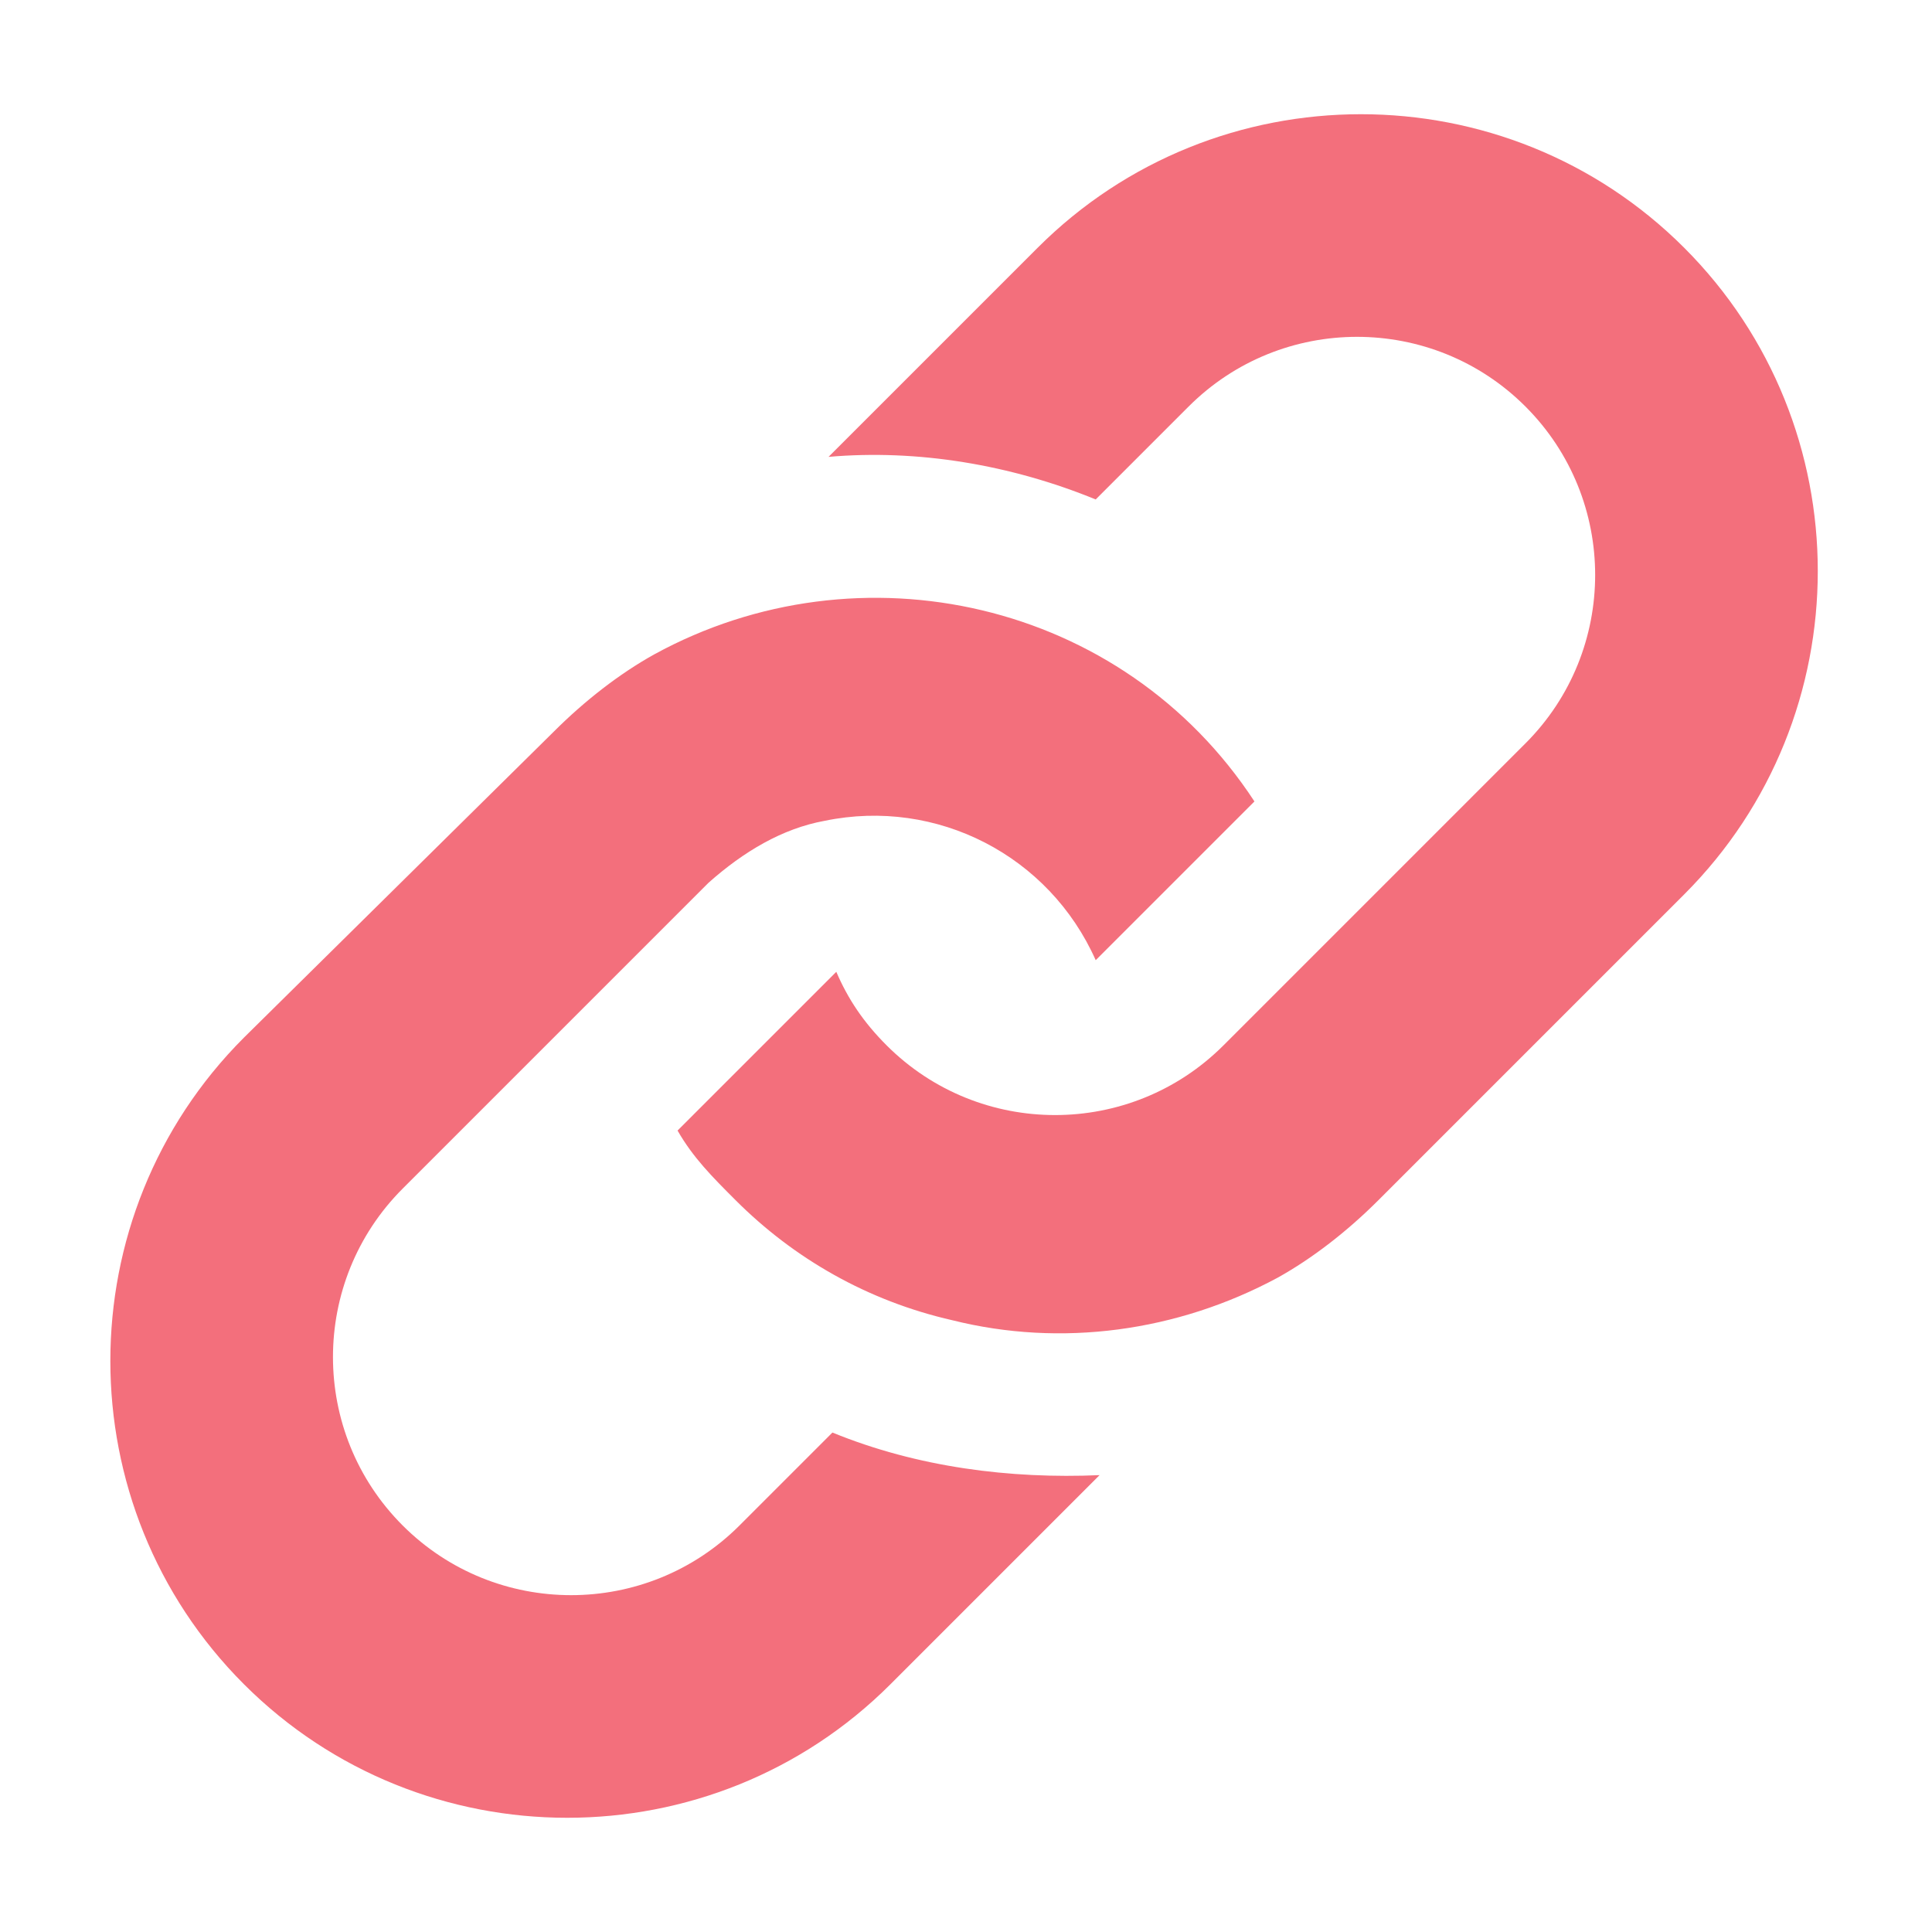 <?xml version="1.0" encoding="utf-8"?>
<!-- Generator: Adobe Illustrator 18.0.0, SVG Export Plug-In . SVG Version: 6.00 Build 0)  -->
<!DOCTYPE svg PUBLIC "-//W3C//DTD SVG 1.1//EN" "http://www.w3.org/Graphics/SVG/1.1/DTD/svg11.dtd">
<svg version="1.1" xmlns="http://www.w3.org/2000/svg" xmlns:xlink="http://www.w3.org/1999/xlink" x="0px" y="0px"
	 viewBox="0 0 49.9 49.9" enable-background="new 0 0 49.9 49.9" xml:space="preserve">
<g id="Capa_2">
</g>
<g id="Capa_1">
	<path fill="#F36F7C" d="M14.3,18.9c0.8-0.8,1.7-1.5,2.6-2c5.3-2.9,12.1-1.4,15.5,3.8l-4.1,4.1c-1.2-2.7-4.1-4.2-7-3.6
		c-1.1,0.2-2.1,0.8-3,1.6l-7.9,7.9c-2.4,2.4-2.4,6.3,0,8.7s6.3,2.4,8.7,0l2.4-2.4c2.2,0.9,4.6,1.2,6.9,1.1l-5.4,5.4
		c-4.6,4.6-12.1,4.6-16.7,0s-4.6-12.1,0-16.7L14.3,18.9z M26.8,6.4l-5.4,5.4c2.3-0.2,4.7,0.2,6.9,1.1l2.4-2.4c2.4-2.4,6.3-2.4,8.7,0
		s2.4,6.3,0,8.7L31.6,27c-2.4,2.4-6.3,2.4-8.7,0c-0.6-0.6-1-1.2-1.3-1.9l-4.1,4.1c0.4,0.7,0.9,1.2,1.5,1.8c1.5,1.5,3.4,2.6,5.6,3.1
		c2.8,0.7,5.8,0.3,8.4-1.1c0.9-0.5,1.8-1.2,2.6-2l7.9-7.9c4.6-4.6,4.6-12.1,0-16.7C38.9,1.8,31.4,1.8,26.8,6.4z"/>
</g>
<g id="cotas">
</g>
</svg>
